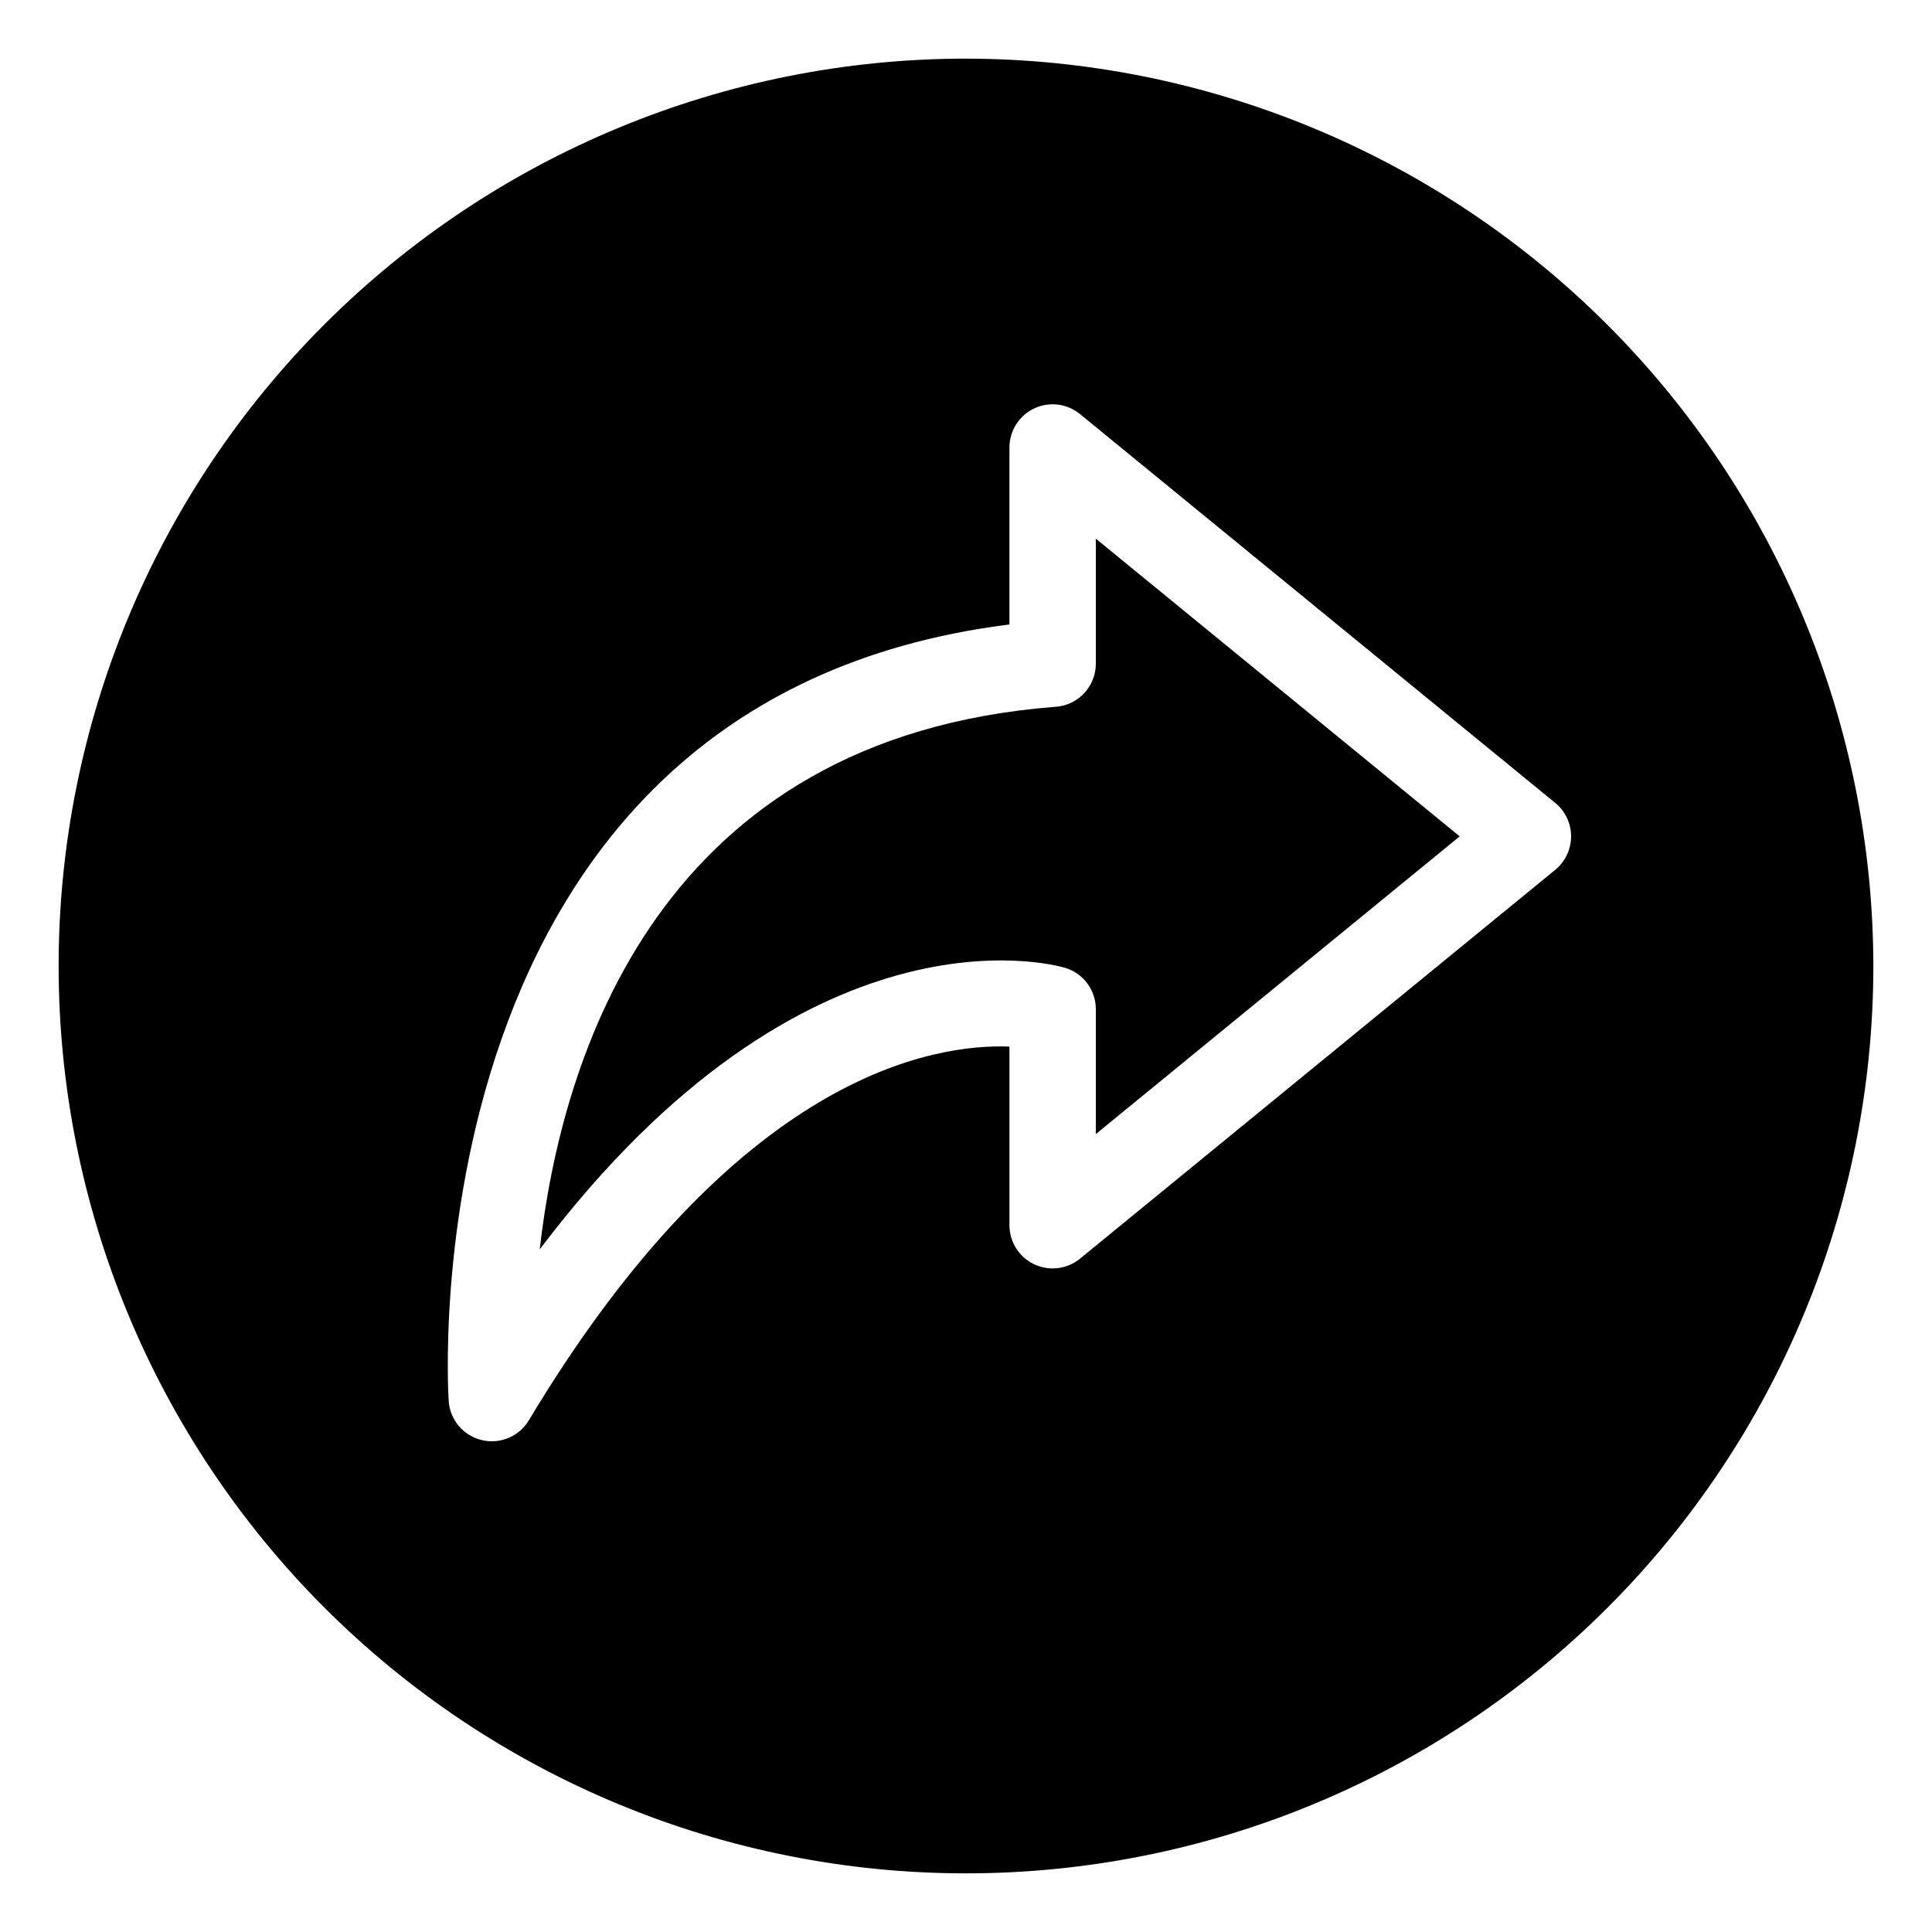 <?xml version="1.0" encoding="UTF-8"?>
<!-- Uploaded to: SVG Repo, www.svgrepo.com, Generator: SVG Repo Mixer Tools -->
<svg fill="#000000" width="800px" height="800px" version="1.1" viewBox="144 144 512 512" xmlns="http://www.w3.org/2000/svg">
 <g>
  <path d="m400 159.54c-63.773 0-124.93 25.336-170.03 70.43s-70.43 106.25-70.43 170.03c0 63.77 25.336 124.93 70.43 170.03 45.094 45.094 106.25 70.426 170.03 70.426 63.77 0 124.93-25.332 170.03-70.426 45.094-45.098 70.426-106.26 70.426-170.03-0.074-63.75-25.43-124.87-70.508-169.95-45.078-45.078-106.2-70.434-169.95-70.508zm156.16 214.97-125.95 103.05c-3.422 2.801-8.152 3.375-12.152 1.48-3.996-1.891-6.543-5.918-6.543-10.344v-47.336c-19.684-0.777-72.137 6.949-127.36 99.031l-0.004 0.004c-2.566 4.281-7.613 6.406-12.469 5.25-4.856-1.152-8.406-5.32-8.77-10.301-0.137-1.891-11.977-185.75 148.6-205.85v-46.898c0-4.426 2.547-8.453 6.543-10.348 4-1.895 8.73-1.316 12.152 1.484l125.95 103.05c2.66 2.176 4.199 5.43 4.199 8.863 0 3.434-1.539 6.688-4.199 8.863z"/>
  <path d="m434.41 319.85c0.02 5.996-4.59 10.988-10.57 11.449-105.34 8.094-130.98 92.633-136.81 143.8 70.605-93.422 136.1-75.527 139.17-74.633 4.867 1.434 8.211 5.906 8.211 10.98v33.09l96.422-78.891-96.422-78.891z"/>
 </g>
</svg>